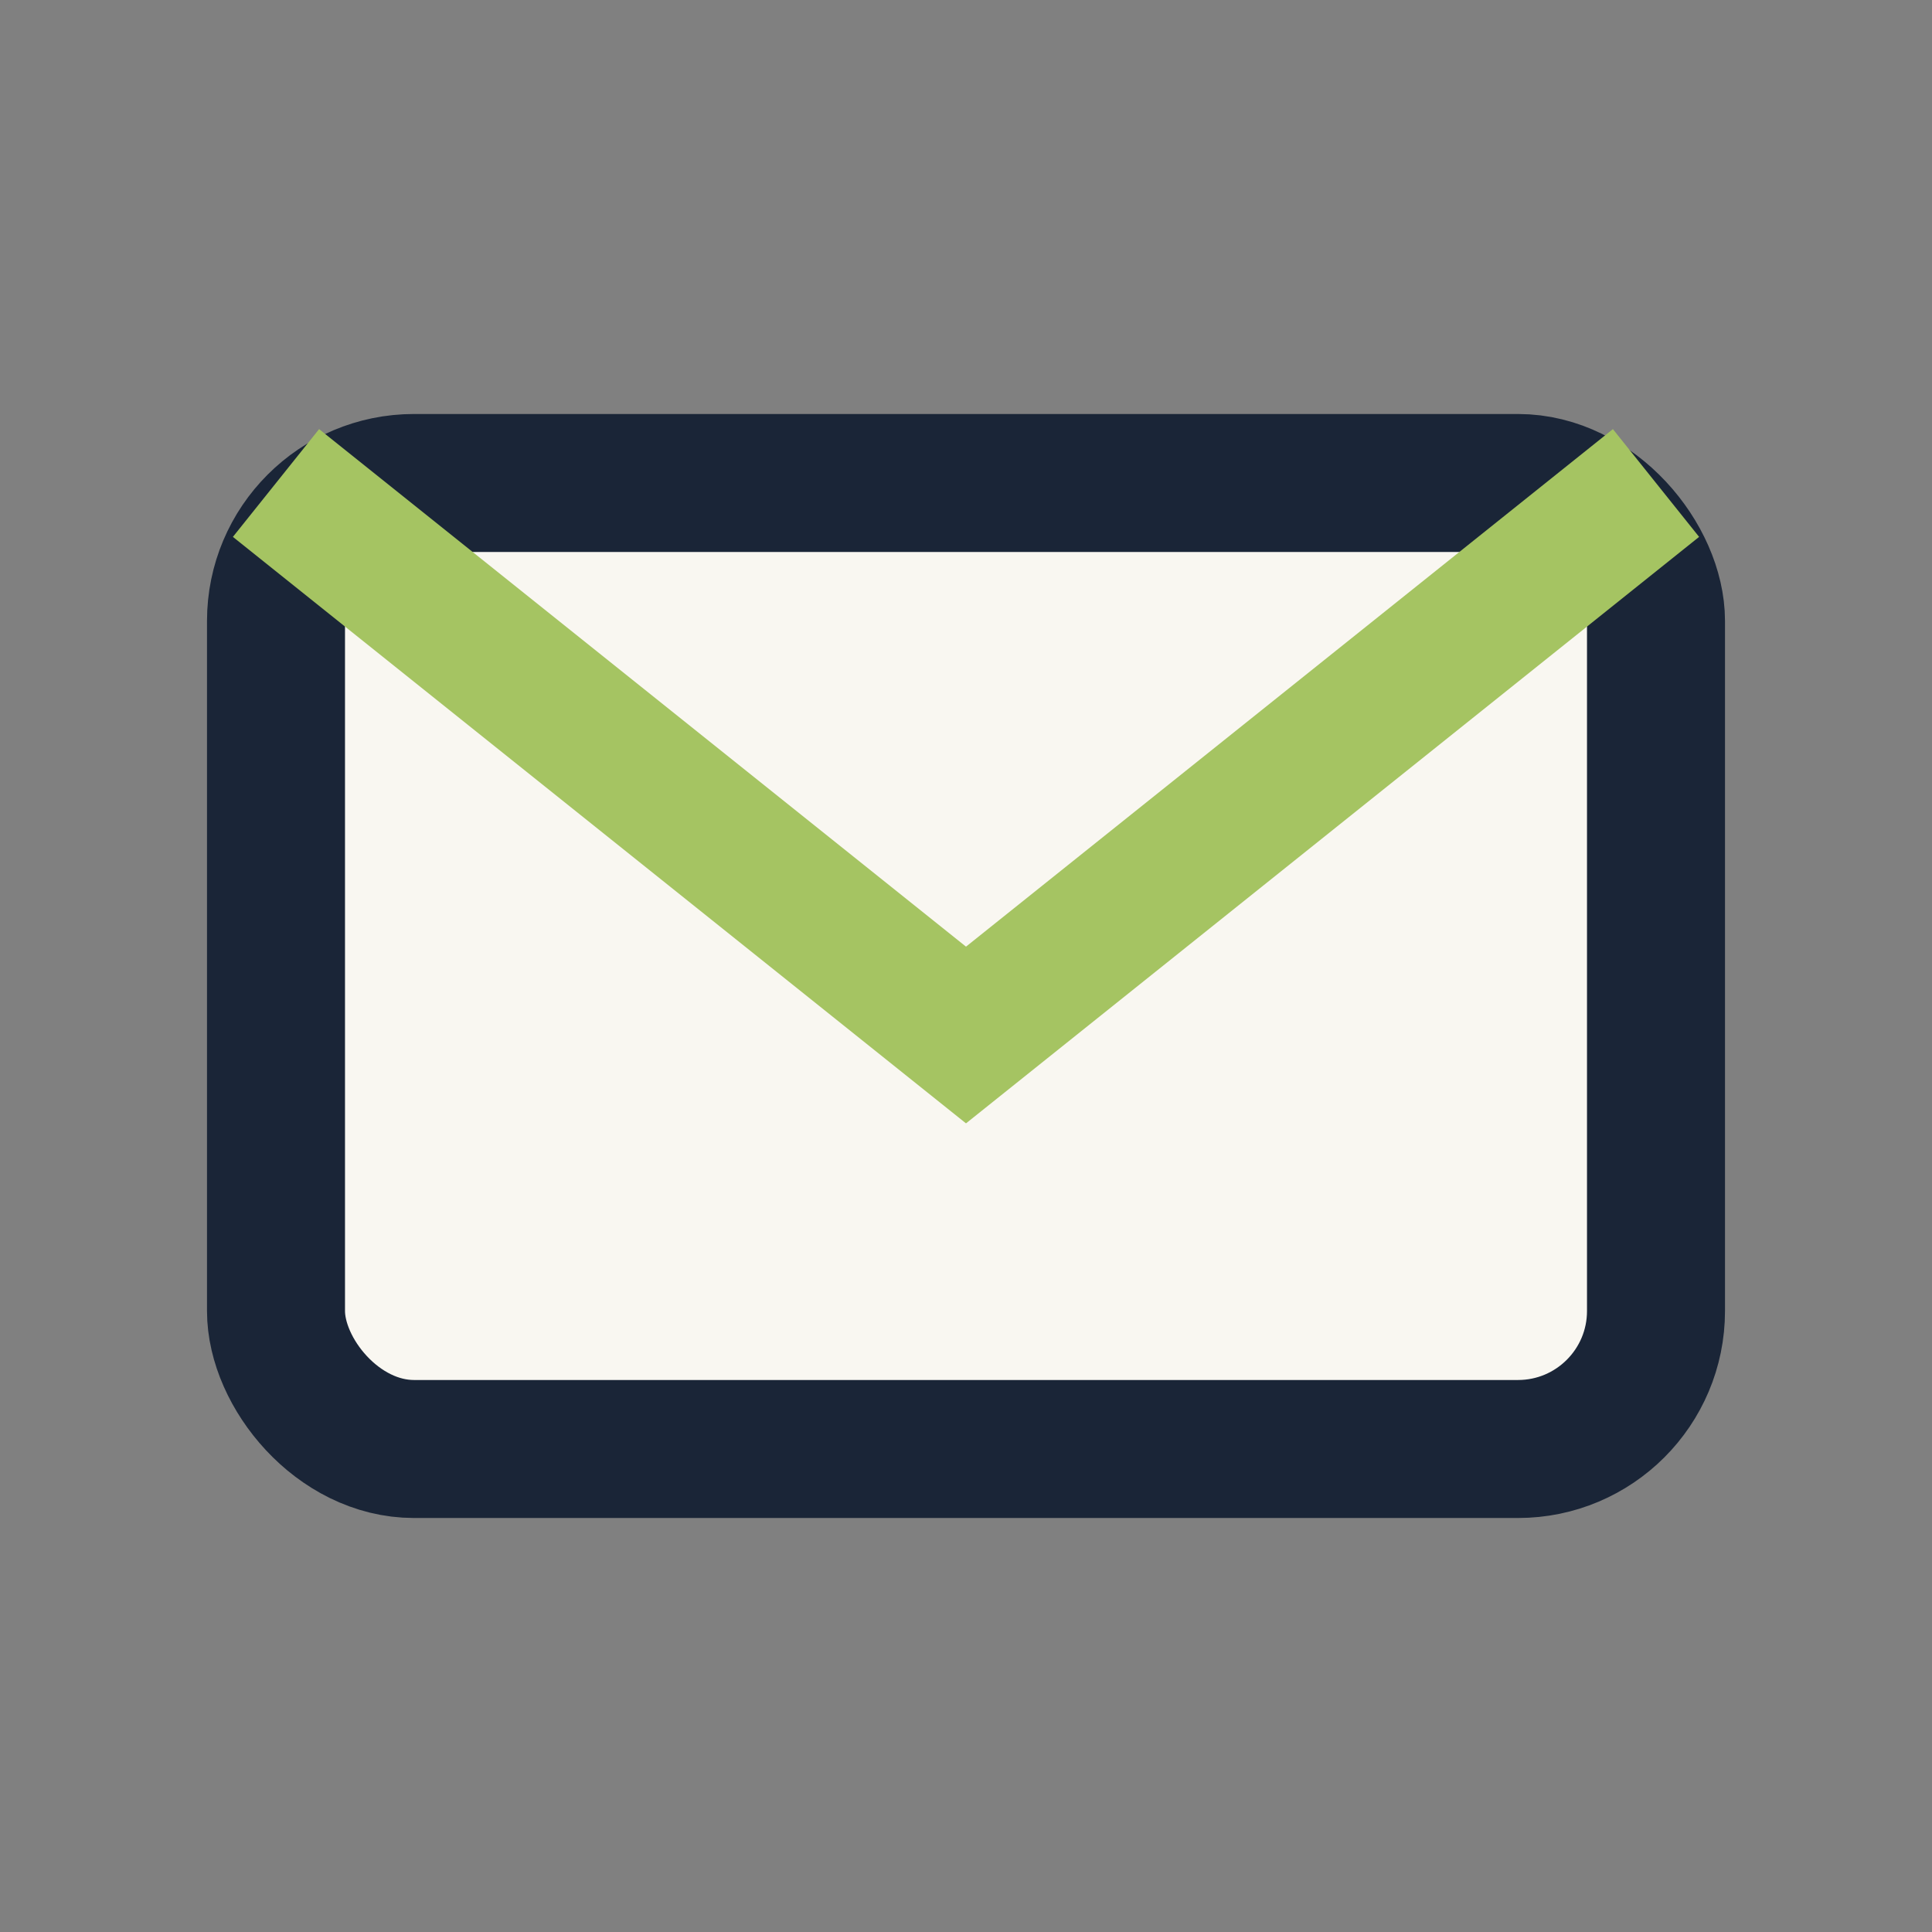 <?xml version="1.0" encoding="UTF-8"?>
<svg xmlns="http://www.w3.org/2000/svg" width="28" height="28" viewBox="0 0 28 28"><rect x="0" y="0" width="28" height="28" fill="#808080" stroke="none"/><rect x="4" y="7" width="20" height="14" rx="2" fill="#F9F7F1" stroke="#1A2537" stroke-width="2"/><path d="M4 7l10 8 10-8" stroke="#A5C462" stroke-width="2" fill="none"/></svg>